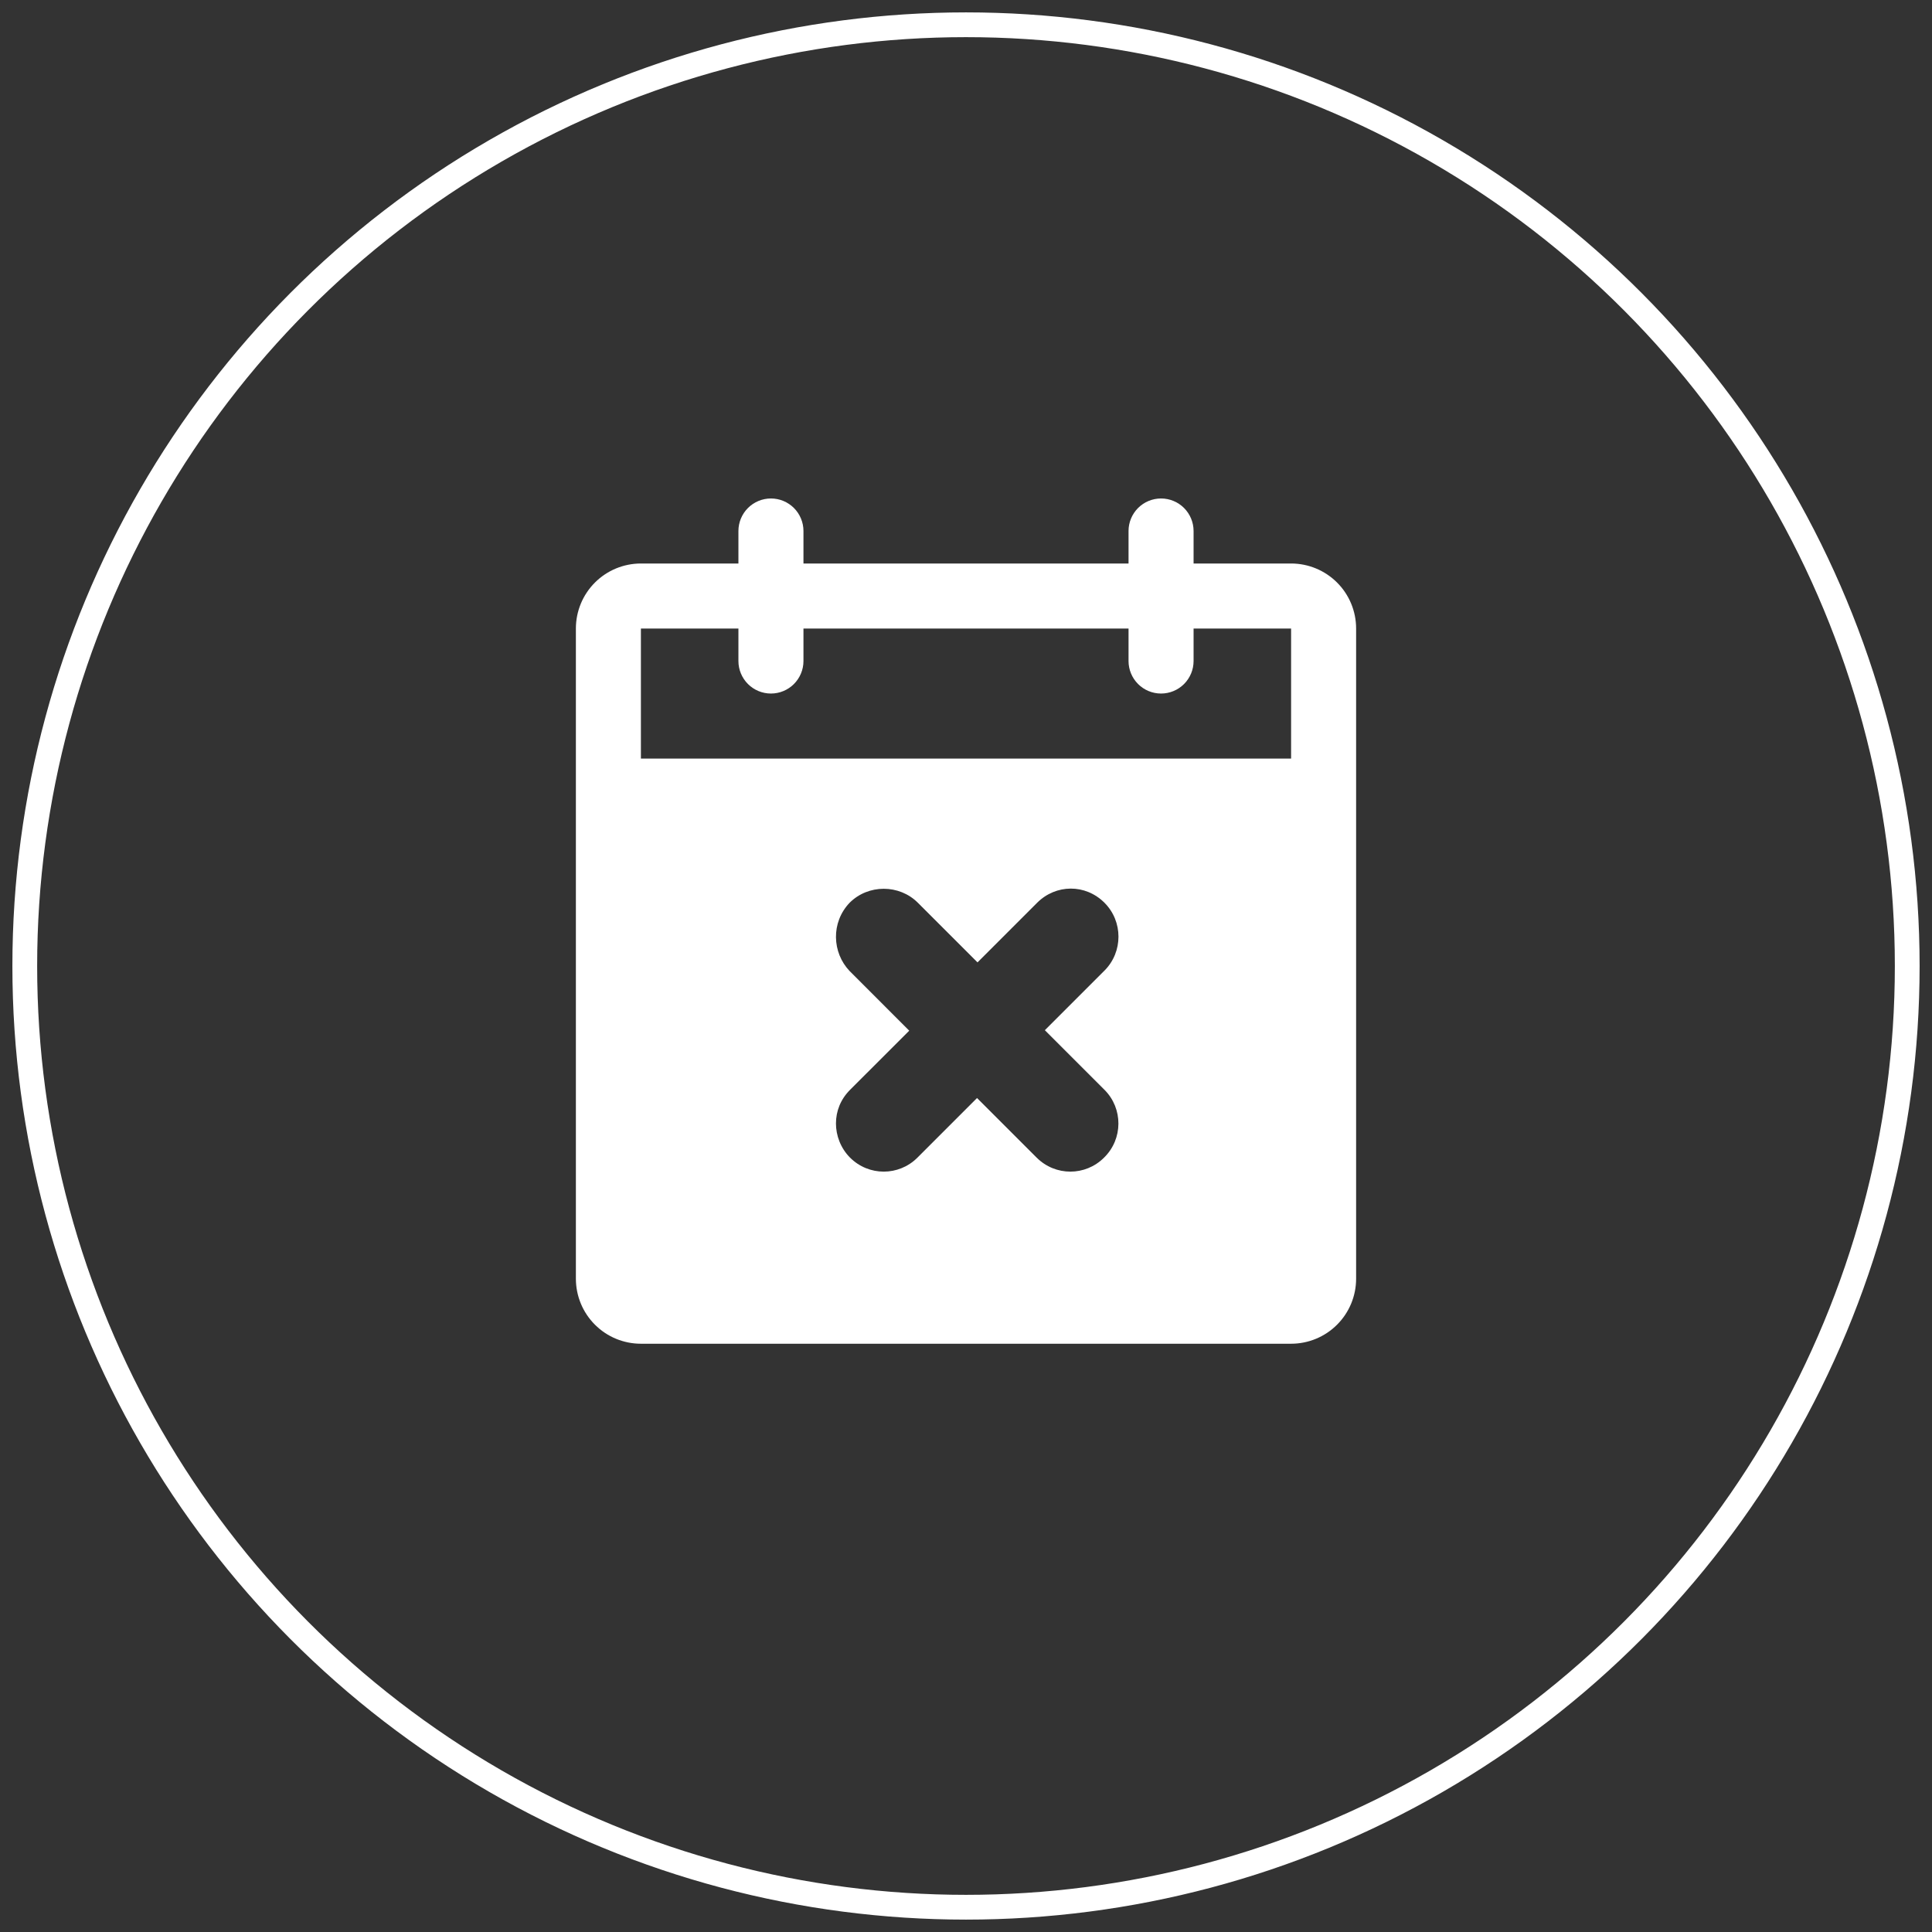 <svg width="78" height="78" viewBox="0 0 78 78" fill="none" xmlns="http://www.w3.org/2000/svg">
<rect x="0" y="0" width="78" height="78" fill="#333333" stroke="none"/>
<circle cx="39" cy="39" r="38" stroke="white"/>
<path fill-rule="evenodd" clip-rule="evenodd" d="M48.188 22.75H52.125C52.821 22.75 53.489 23.027 53.981 23.519C54.474 24.011 54.75 24.679 54.75 25.375V51.625C54.75 52.321 54.474 52.989 53.981 53.481C53.489 53.974 52.821 54.25 52.125 54.25H25.875C25.179 54.25 24.511 53.974 24.019 53.481C23.527 52.989 23.25 52.321 23.25 51.625V25.375C23.25 24.679 23.527 24.011 24.019 23.519C24.511 23.027 25.179 22.75 25.875 22.75H29.812V21.438C29.812 21.089 29.951 20.756 30.197 20.509C30.443 20.263 30.777 20.125 31.125 20.125C31.473 20.125 31.807 20.263 32.053 20.509C32.299 20.756 32.438 21.089 32.438 21.438V22.75H45.562V21.438C45.562 21.089 45.701 20.756 45.947 20.509C46.193 20.263 46.527 20.125 46.875 20.125C47.223 20.125 47.557 20.263 47.803 20.509C48.049 20.756 48.188 21.089 48.188 21.438V22.75ZM52.125 30.625H25.875V25.375H29.812V26.688C29.812 27.036 29.951 27.369 30.197 27.616C30.443 27.862 30.777 28 31.125 28C31.473 28 31.807 27.862 32.053 27.616C32.299 27.369 32.438 27.036 32.438 26.688V25.375H45.562V26.688C45.562 27.036 45.701 27.369 45.947 27.616C46.193 27.862 46.527 28 46.875 28C47.223 28 47.557 27.862 47.803 27.616C48.049 27.369 48.188 27.036 48.188 26.688V25.375H52.125V30.625ZM41.872 36.447C42.625 35.694 43.82 35.675 44.591 36.447C45.344 37.2 45.344 38.431 44.591 39.185L42.184 41.592L44.591 43.999C45.344 44.752 45.344 45.983 44.573 46.737C43.82 47.49 42.607 47.49 41.853 46.737L39.446 44.33L37.039 46.737C36.286 47.49 35.073 47.49 34.319 46.737C33.934 46.351 33.75 45.837 33.75 45.359C33.75 44.862 33.934 44.385 34.319 43.999L36.708 41.611L34.301 39.203C33.592 38.459 33.542 37.244 34.301 36.447C35.055 35.694 36.304 35.694 37.057 36.447L39.465 38.854L41.872 36.447Z" fill="white"/>
</svg>
